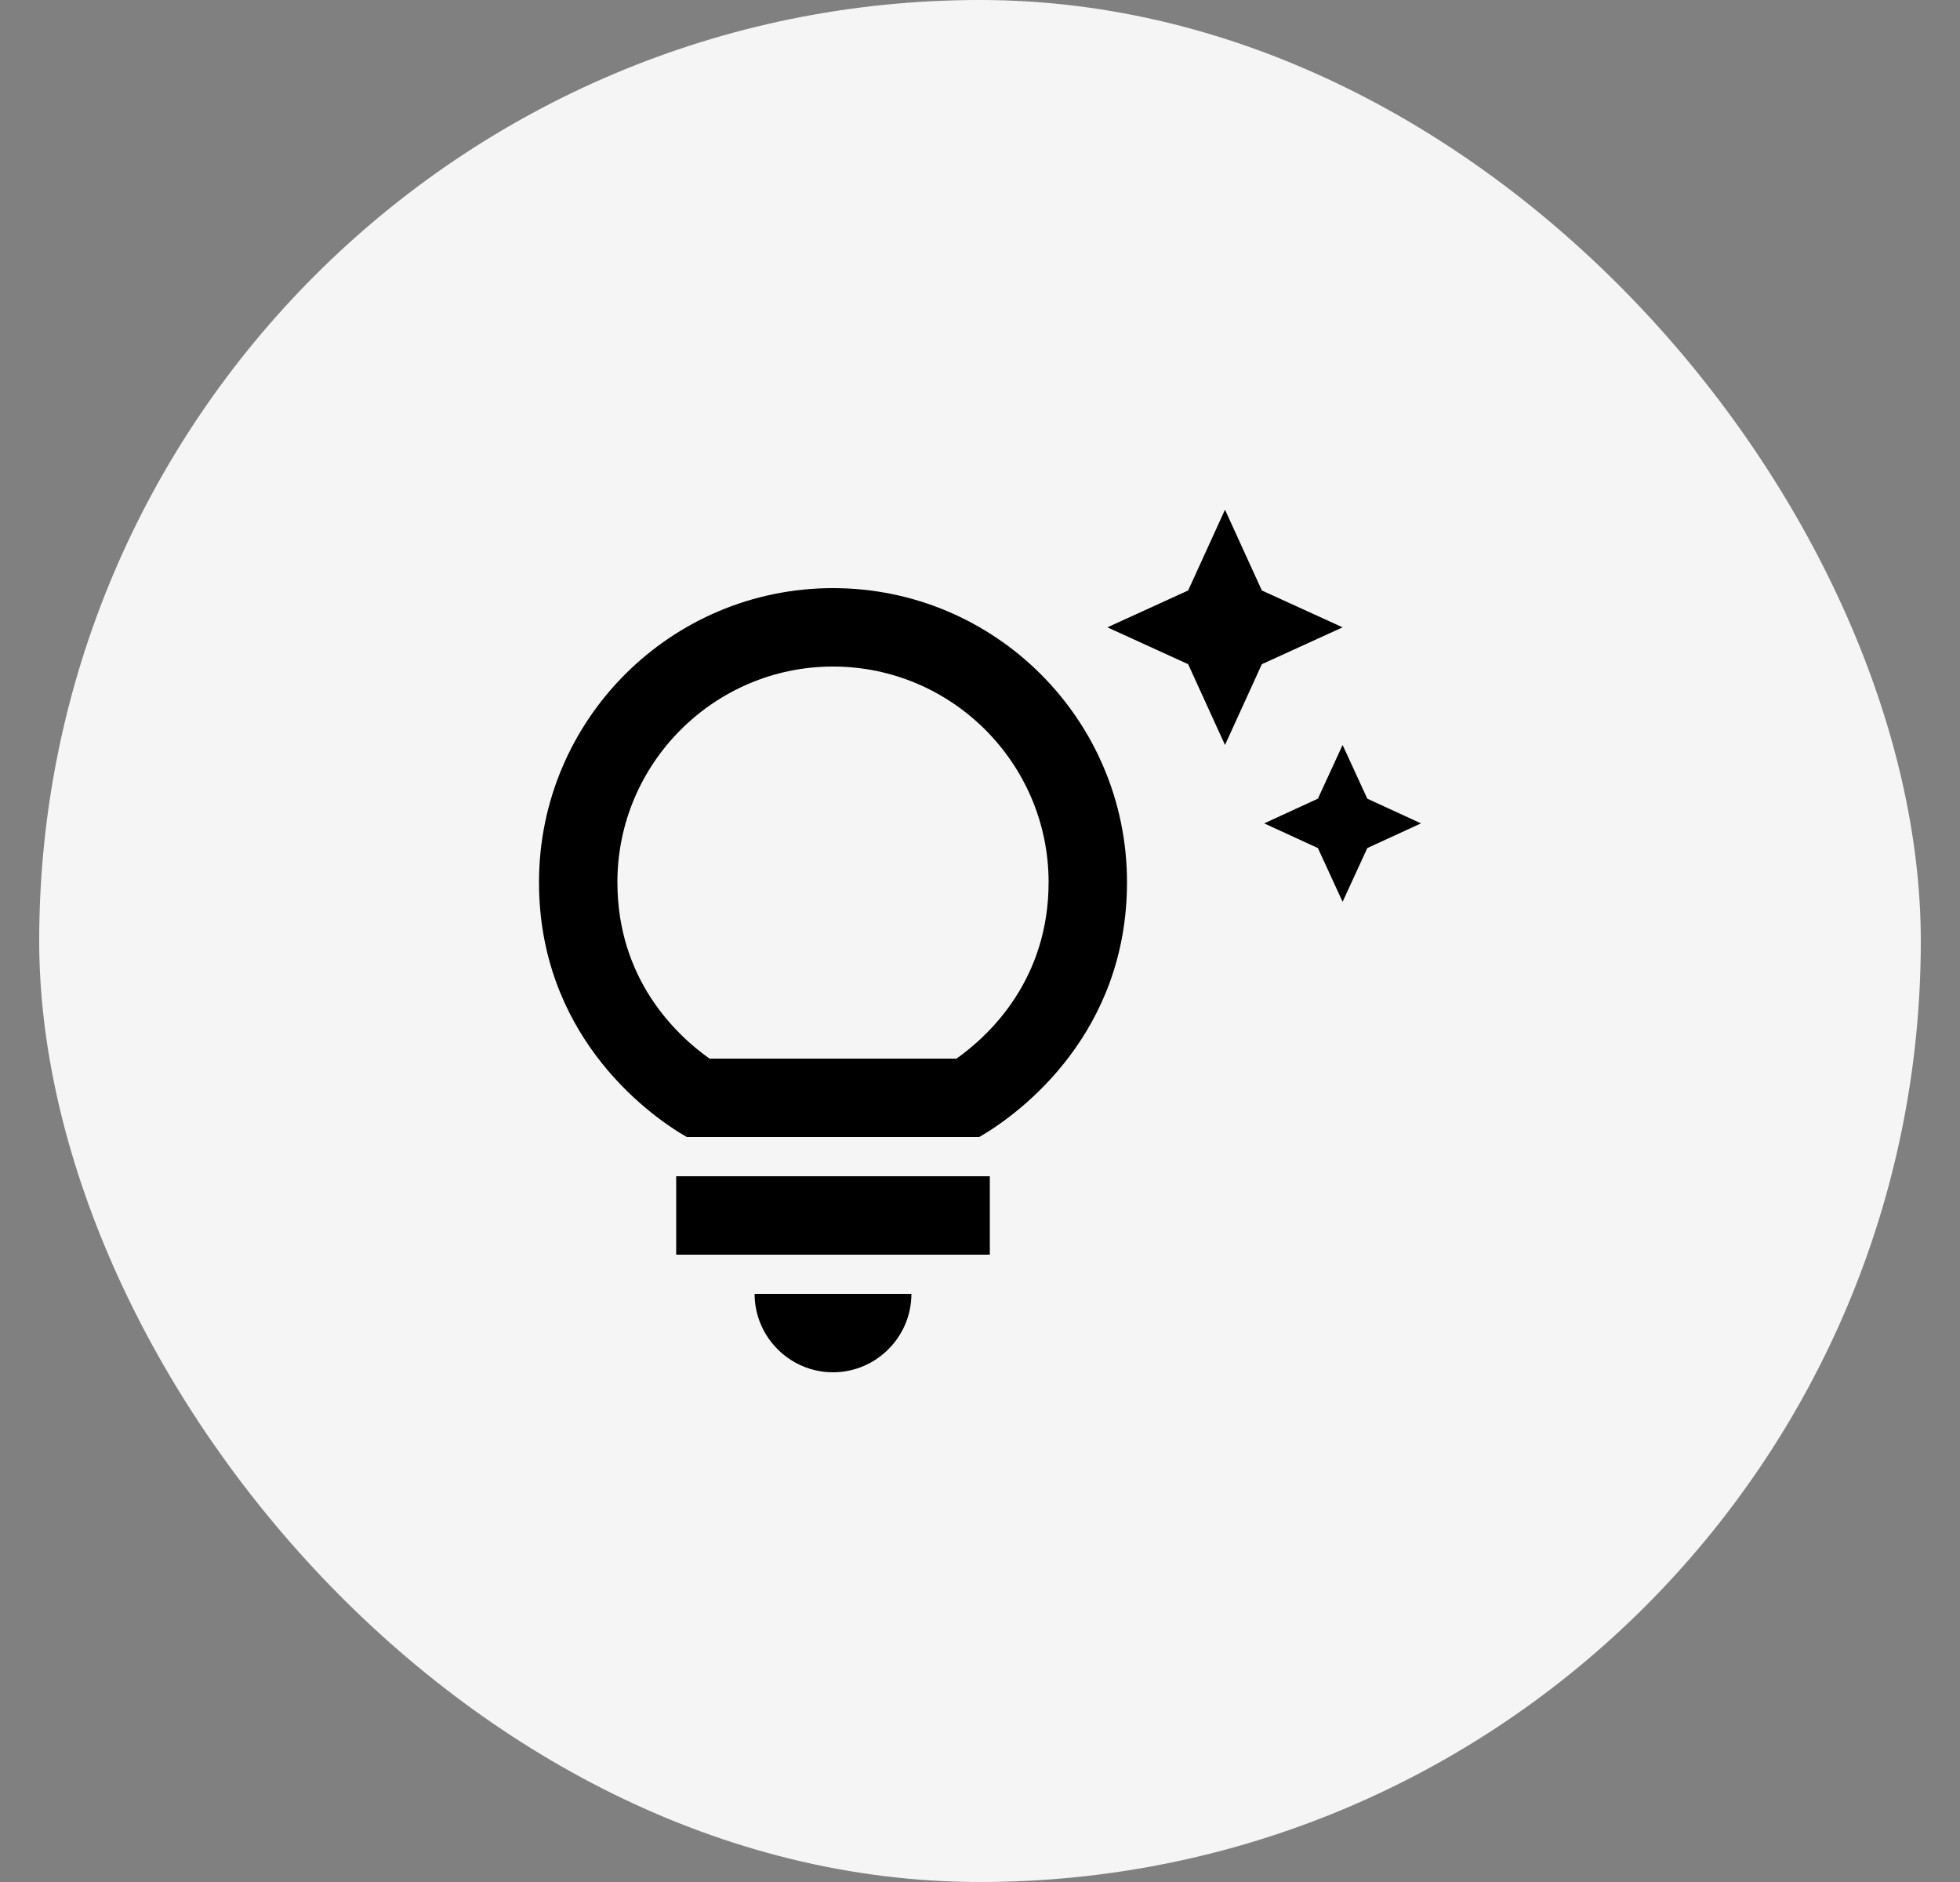 <svg width="25" height="24" viewBox="0 0 25 24" fill="none"
  xmlns="http://www.w3.org/2000/svg">
  <rect x="0" y="0" width="25" height="24" fill="#808080" stroke="none"/>
  <rect x="0.5" width="24" height="24" rx="12" fill="#F5F5F5"/>
  <g clip-path="url(#clip0_2522_13479)">
    <path d="M9.625 16.5H11.625C11.625 17.05 11.175 17.5 10.625 17.5C10.075 17.5 9.625 17.05 9.625 16.5ZM8.625 16H12.625V15H8.625V16ZM14.375 11.25C14.375 13.16 13.045 14.18 12.49 14.5H8.76C8.205 14.18 6.875 13.16 6.875 11.25C6.875 9.18 8.555 7.5 10.625 7.5C12.695 7.5 14.375 9.18 14.375 11.25ZM13.375 11.25C13.375 9.735 12.14 8.5 10.625 8.5C9.11 8.5 7.875 9.735 7.875 11.25C7.875 12.485 8.62 13.195 9.05 13.5H12.2C12.63 13.195 13.375 12.485 13.375 11.25ZM16.81 10.185L16.125 10.5L16.81 10.815L17.125 11.5L17.44 10.815L18.125 10.5L17.44 10.185L17.125 9.5L16.81 10.185ZM15.625 9.5L16.095 8.47L17.125 8L16.095 7.53L15.625 6.5L15.155 7.53L14.125 8L15.155 8.47L15.625 9.5Z" fill="black"/>
  </g>
  <defs>
    <clipPath id="clip0_2522_13479">
      <rect width="12" height="12" fill="white" transform="translate(6.5 6)"/>
    </clipPath>
  </defs>
</svg>
